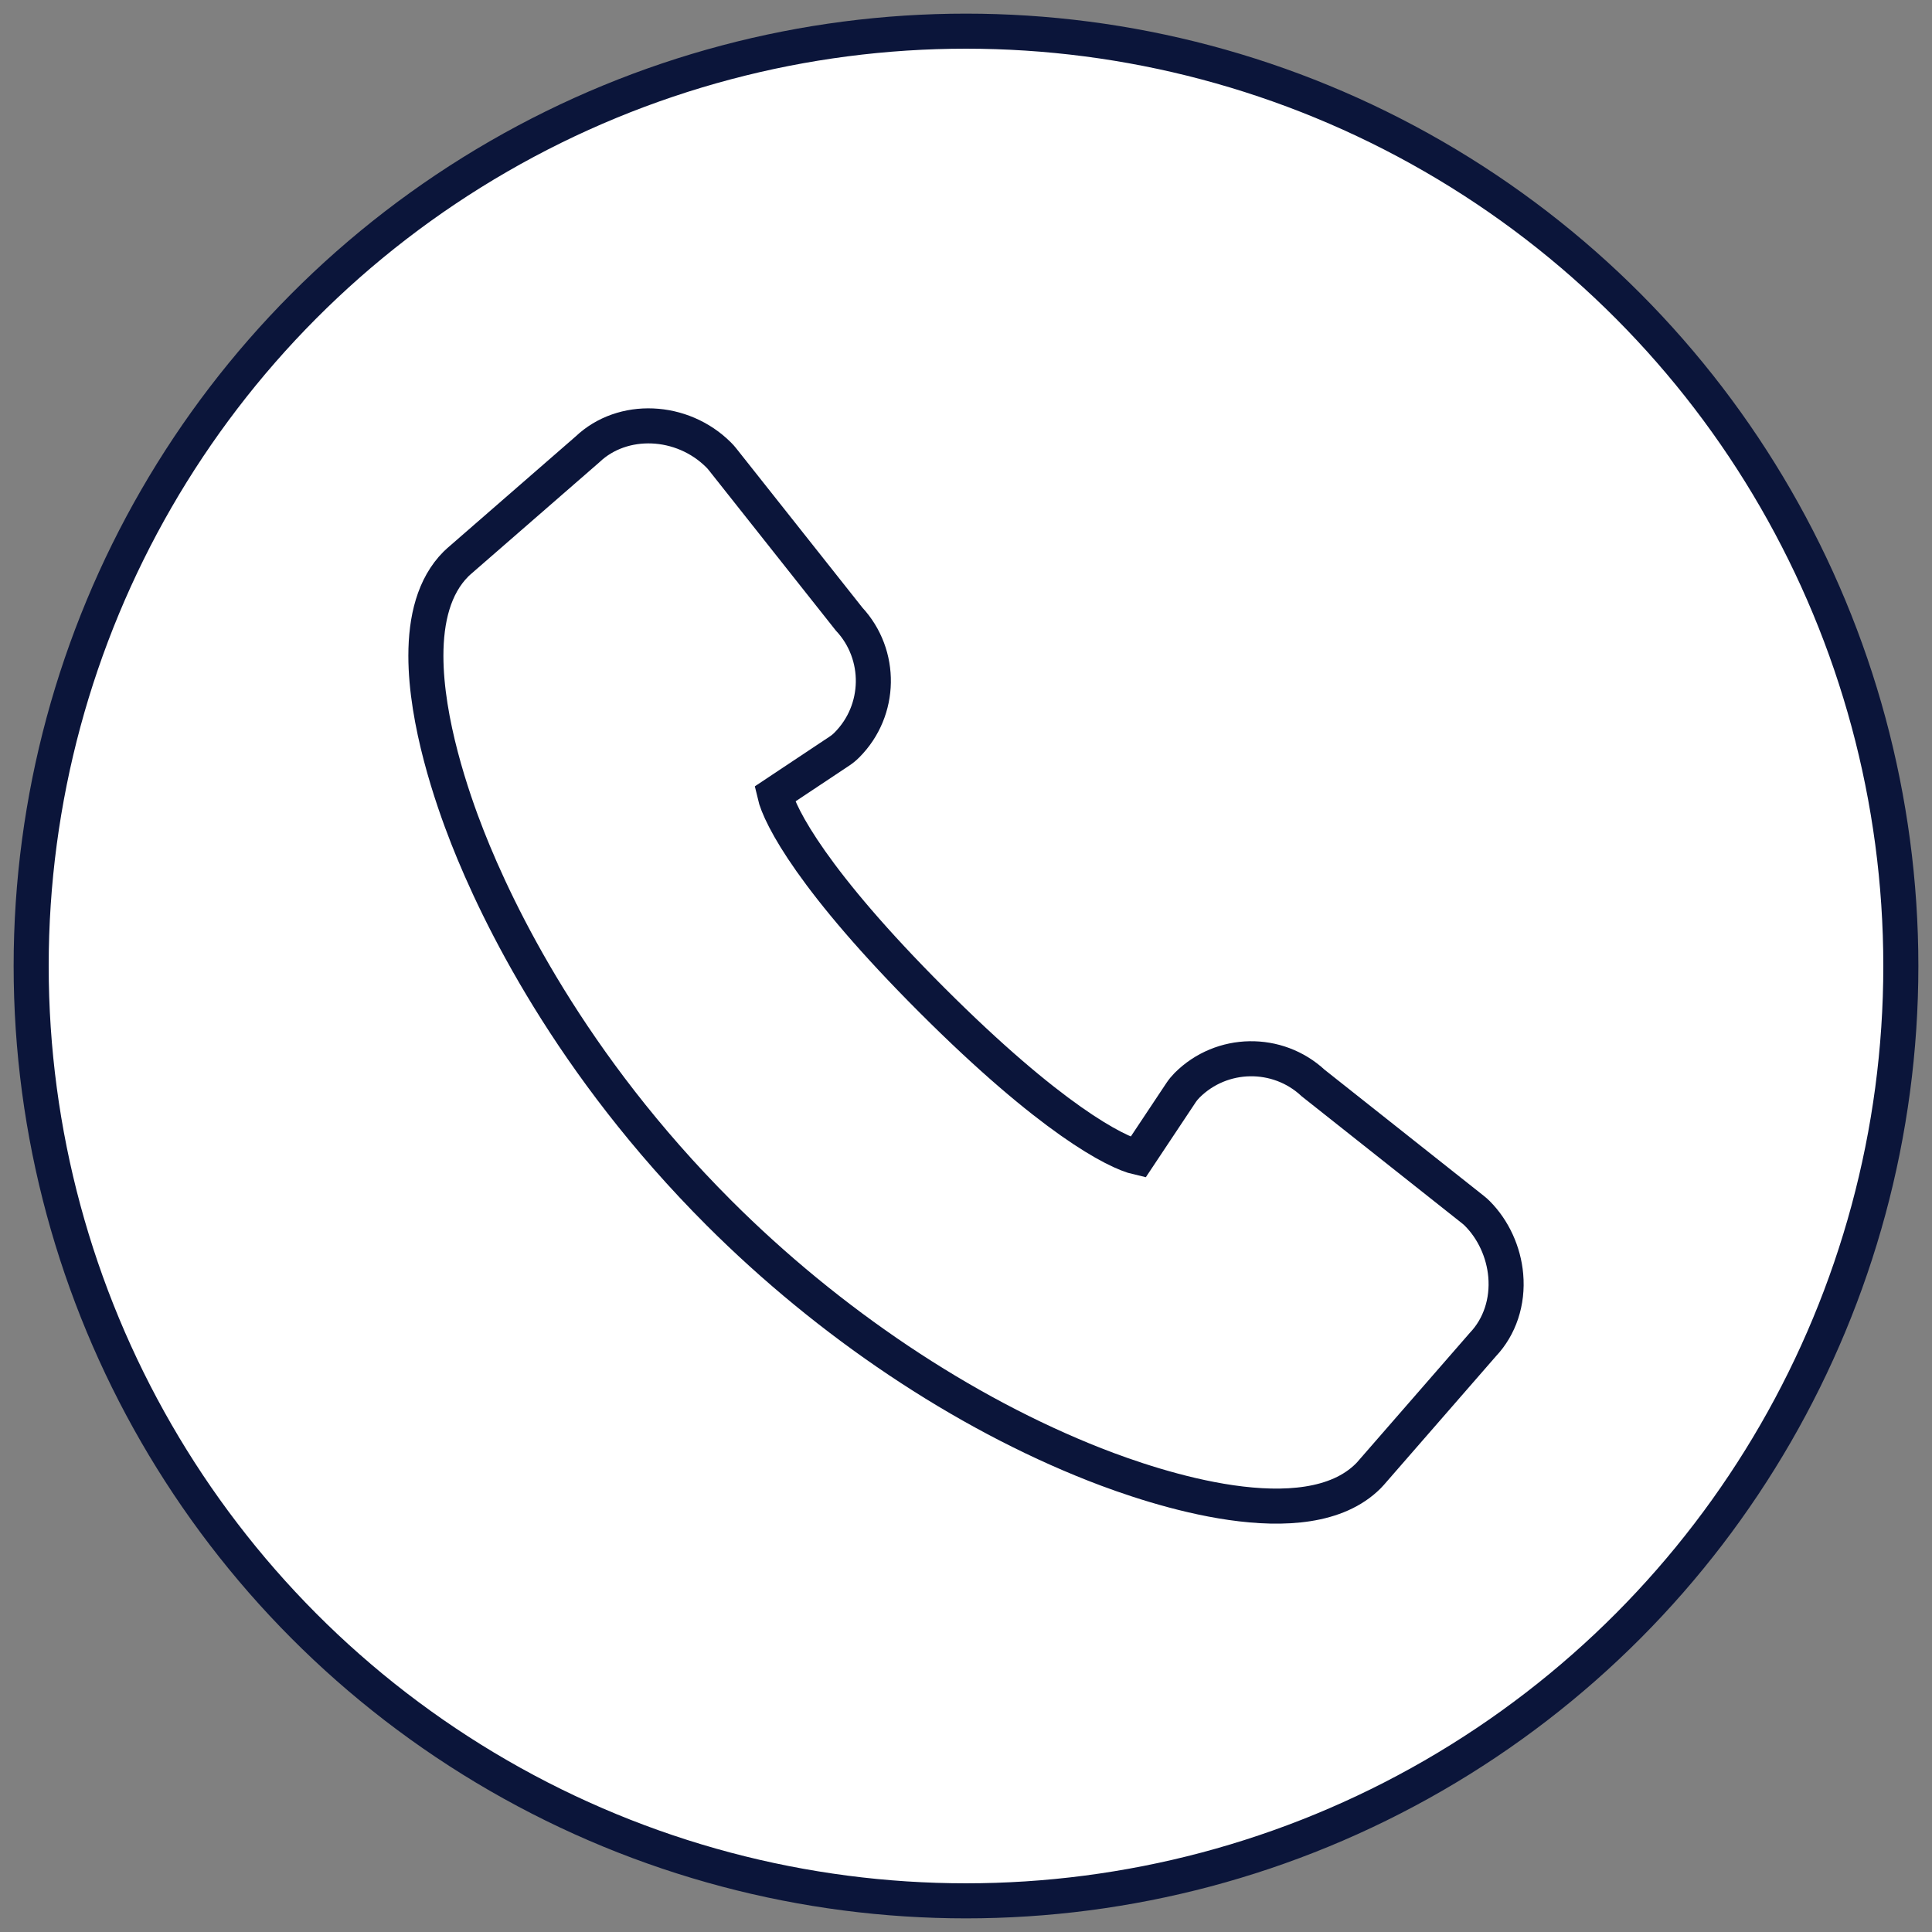 <?xml version="1.0" encoding="UTF-8"?>
<svg width="62px" height="62px" viewBox="0 0 62 62" version="1.1" xmlns="http://www.w3.org/2000/svg" xmlns:xlink="http://www.w3.org/1999/xlink">
    <rect x="0" y="0" width="62" height="62" fill="#808080" stroke="none"/>
    <!-- Generator: Sketch 59.1 (86144) - https://sketch.com -->
    <title>Group 8</title>
    <desc>Created with Sketch.</desc>
    <g id="Page-1" stroke="none" stroke-width="1" fill="none" fill-rule="evenodd">
        <g id="03-FAQ-Mobile-Expanded-Menu" transform="translate(-158, -1700)" stroke="#0B153A" stroke-width="1.125">
            <g id="Group-8" transform="translate(159, 1701)">
                <circle id="Oval-Copy-3" fill="#FFFFFF" cx="30" cy="30" r="30"></circle>
                <path d="M46.287,17.018 L42.148,13.413 C41.578,12.872 40.775,12.605 39.932,12.679 C39.181,12.744 38.455,13.078 37.939,13.594 C37.897,13.636 37.858,13.68 37.821,13.727 L33.755,18.86 C32.693,20.001 32.718,21.794 33.827,22.905 C33.9,22.977 33.979,23.042 34.064,23.099 L36.143,24.482 C35.978,25.203 34.893,27.295 31.096,31.092 C27.3,34.89 25.208,35.975 24.487,36.141 L23.104,34.062 C23.047,33.976 22.983,33.897 22.91,33.825 C21.799,32.714 20.006,32.69 18.866,33.752 L13.733,37.818 C13.686,37.856 13.641,37.895 13.599,37.938 C12.427,39.112 12.351,41.023 13.421,42.147 L17.024,46.287 C17.047,46.314 17.071,46.34 17.097,46.365 C17.808,47.077 18.876,47.333 20.045,47.333 C22.157,47.333 24.6,46.497 25.869,45.997 C28.323,45.032 33.153,42.699 37.927,37.925 C41.464,34.386 44.331,30.103 45.998,25.865 C46.773,23.893 48.363,19.089 46.365,17.091 C46.34,17.066 46.314,17.041 46.287,17.018 Z" id="Path" transform="translate(30, 30) rotate(-270) translate(-30, -30) "></path>
            </g>
        </g>
    </g>
</svg>
